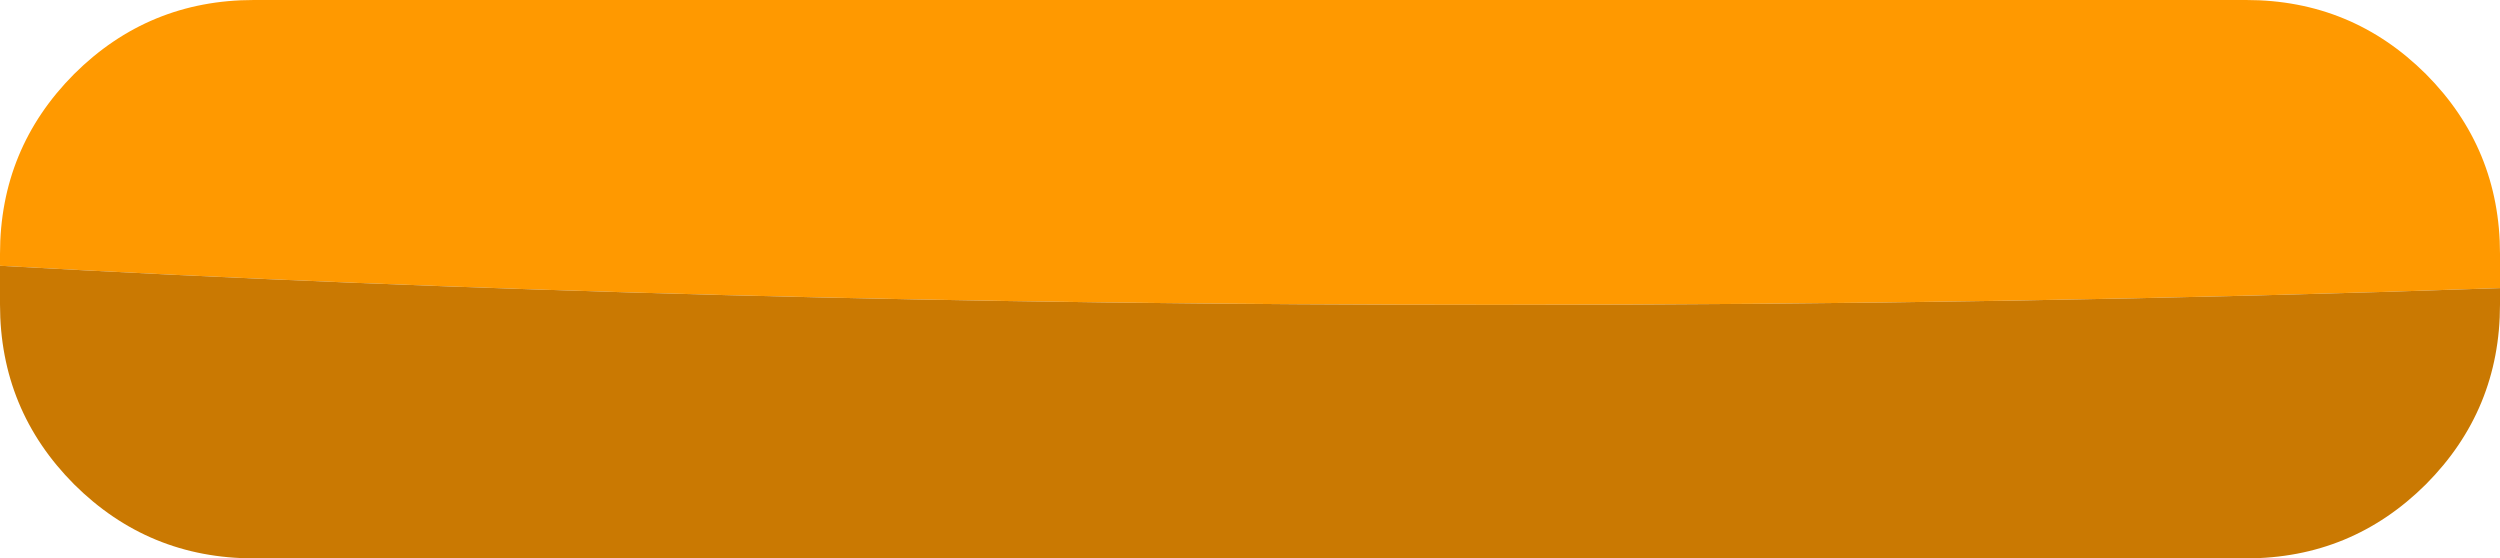 <?xml version="1.0" encoding="UTF-8" standalone="no"?>
<svg xmlns:xlink="http://www.w3.org/1999/xlink" height="75.0px" width="335.8px" xmlns="http://www.w3.org/2000/svg">
  <g transform="matrix(1.0, 0.0, 0.0, 1.0, 167.9, 37.5)">
    <path d="M-167.9 -1.8 L-167.9 -3.4 Q-167.9 -17.55 -157.95 -27.55 -147.95 -37.5 -133.8 -37.5 L133.8 -37.5 Q147.95 -37.5 157.95 -27.55 167.9 -17.55 167.9 -3.4 L167.9 1.2 Q103.3 3.45 33.15 3.45 -73.75 3.45 -167.9 -1.8" fill="#ff9900" fill-rule="evenodd" stroke="none"/>
    <path d="M-167.9 -1.8 Q-73.75 3.45 33.15 3.45 103.3 3.45 167.9 1.2 L167.9 3.4 Q167.9 17.55 157.95 27.55 147.95 37.5 133.8 37.5 L-133.8 37.5 Q-147.95 37.5 -157.95 27.55 -167.9 17.55 -167.9 3.4 L-167.9 -1.8" fill="#ca7902" fill-rule="evenodd" stroke="none"/>
  </g>
</svg>
